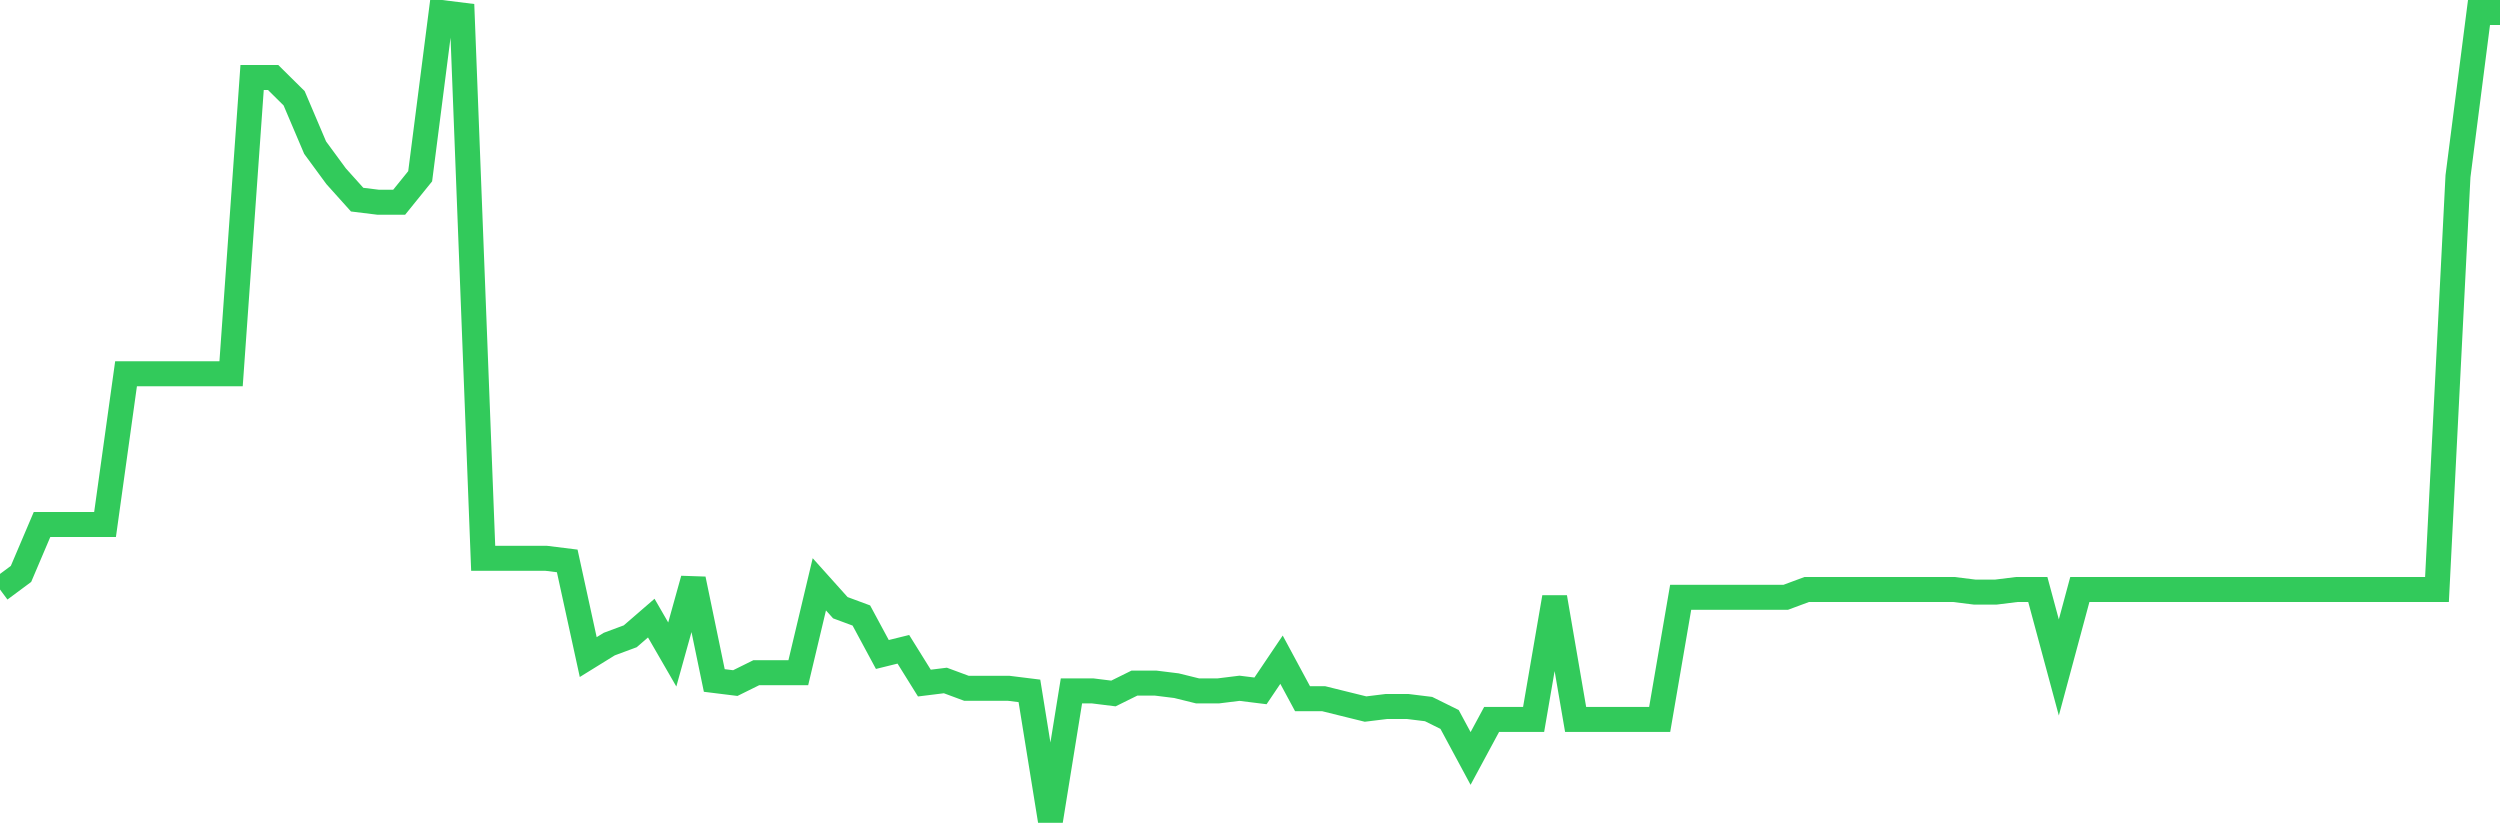 <svg
  xmlns="http://www.w3.org/2000/svg"
  xmlns:xlink="http://www.w3.org/1999/xlink"
  width="120"
  height="40"
  viewBox="0 0 120 40"
  preserveAspectRatio="none"
>
  <polyline
    points="0,28.296 1.008,27.548 2.017,25.177 3.025,25.177 4.034,25.177 5.042,25.177 6.05,17.941 7.059,17.941 8.067,17.941 9.076,17.941 10.084,17.941 11.092,17.941 12.101,3.719 13.109,3.719 14.118,4.717 15.126,7.087 16.134,8.46 17.143,9.583 18.151,9.707 19.16,9.707 20.168,8.46 21.176,0.6 22.185,0.725 23.193,26.799 24.202,26.799 25.21,26.799 26.218,26.799 27.227,26.924 28.235,31.54 29.244,30.916 30.252,30.542 31.261,29.669 32.269,31.415 33.277,27.797 34.286,32.663 35.294,32.788 36.303,32.289 37.311,32.289 38.319,32.289 39.328,28.047 40.336,29.17 41.345,29.544 42.353,31.415 43.361,31.166 44.37,32.788 45.378,32.663 46.387,33.037 47.395,33.037 48.403,33.037 49.412,33.162 50.42,39.4 51.429,33.162 52.437,33.162 53.445,33.287 54.454,32.788 55.462,32.788 56.471,32.913 57.479,33.162 58.487,33.162 59.496,33.037 60.504,33.162 61.513,31.665 62.521,33.536 63.529,33.536 64.538,33.786 65.546,34.035 66.555,33.911 67.563,33.911 68.571,34.035 69.58,34.534 70.588,36.406 71.597,34.534 72.605,34.534 73.613,34.534 74.622,28.671 75.63,34.534 76.639,34.534 77.647,34.534 78.655,34.534 79.664,34.534 80.672,28.671 81.681,28.671 82.689,28.671 83.697,28.671 84.706,28.671 85.714,28.671 86.723,28.296 87.731,28.296 88.739,28.296 89.748,28.296 90.756,28.296 91.765,28.296 92.773,28.296 93.782,28.296 94.79,28.421 95.798,28.421 96.807,28.296 97.815,28.296 98.824,32.039 99.832,28.296 100.84,28.296 101.849,28.296 102.857,28.296 103.866,28.296 104.874,28.296 105.882,28.296 106.891,28.296 107.899,28.296 108.908,28.296 109.916,28.296 110.924,28.296 111.933,28.296 112.941,28.296 113.95,28.296 114.958,28.296 115.966,28.296 116.975,28.296 117.983,8.46 118.992,0.6 120,0.6"
    fill="none"
    stroke="#32ca5b"
    stroke-width="1.2"
  >
  </polyline>
</svg>